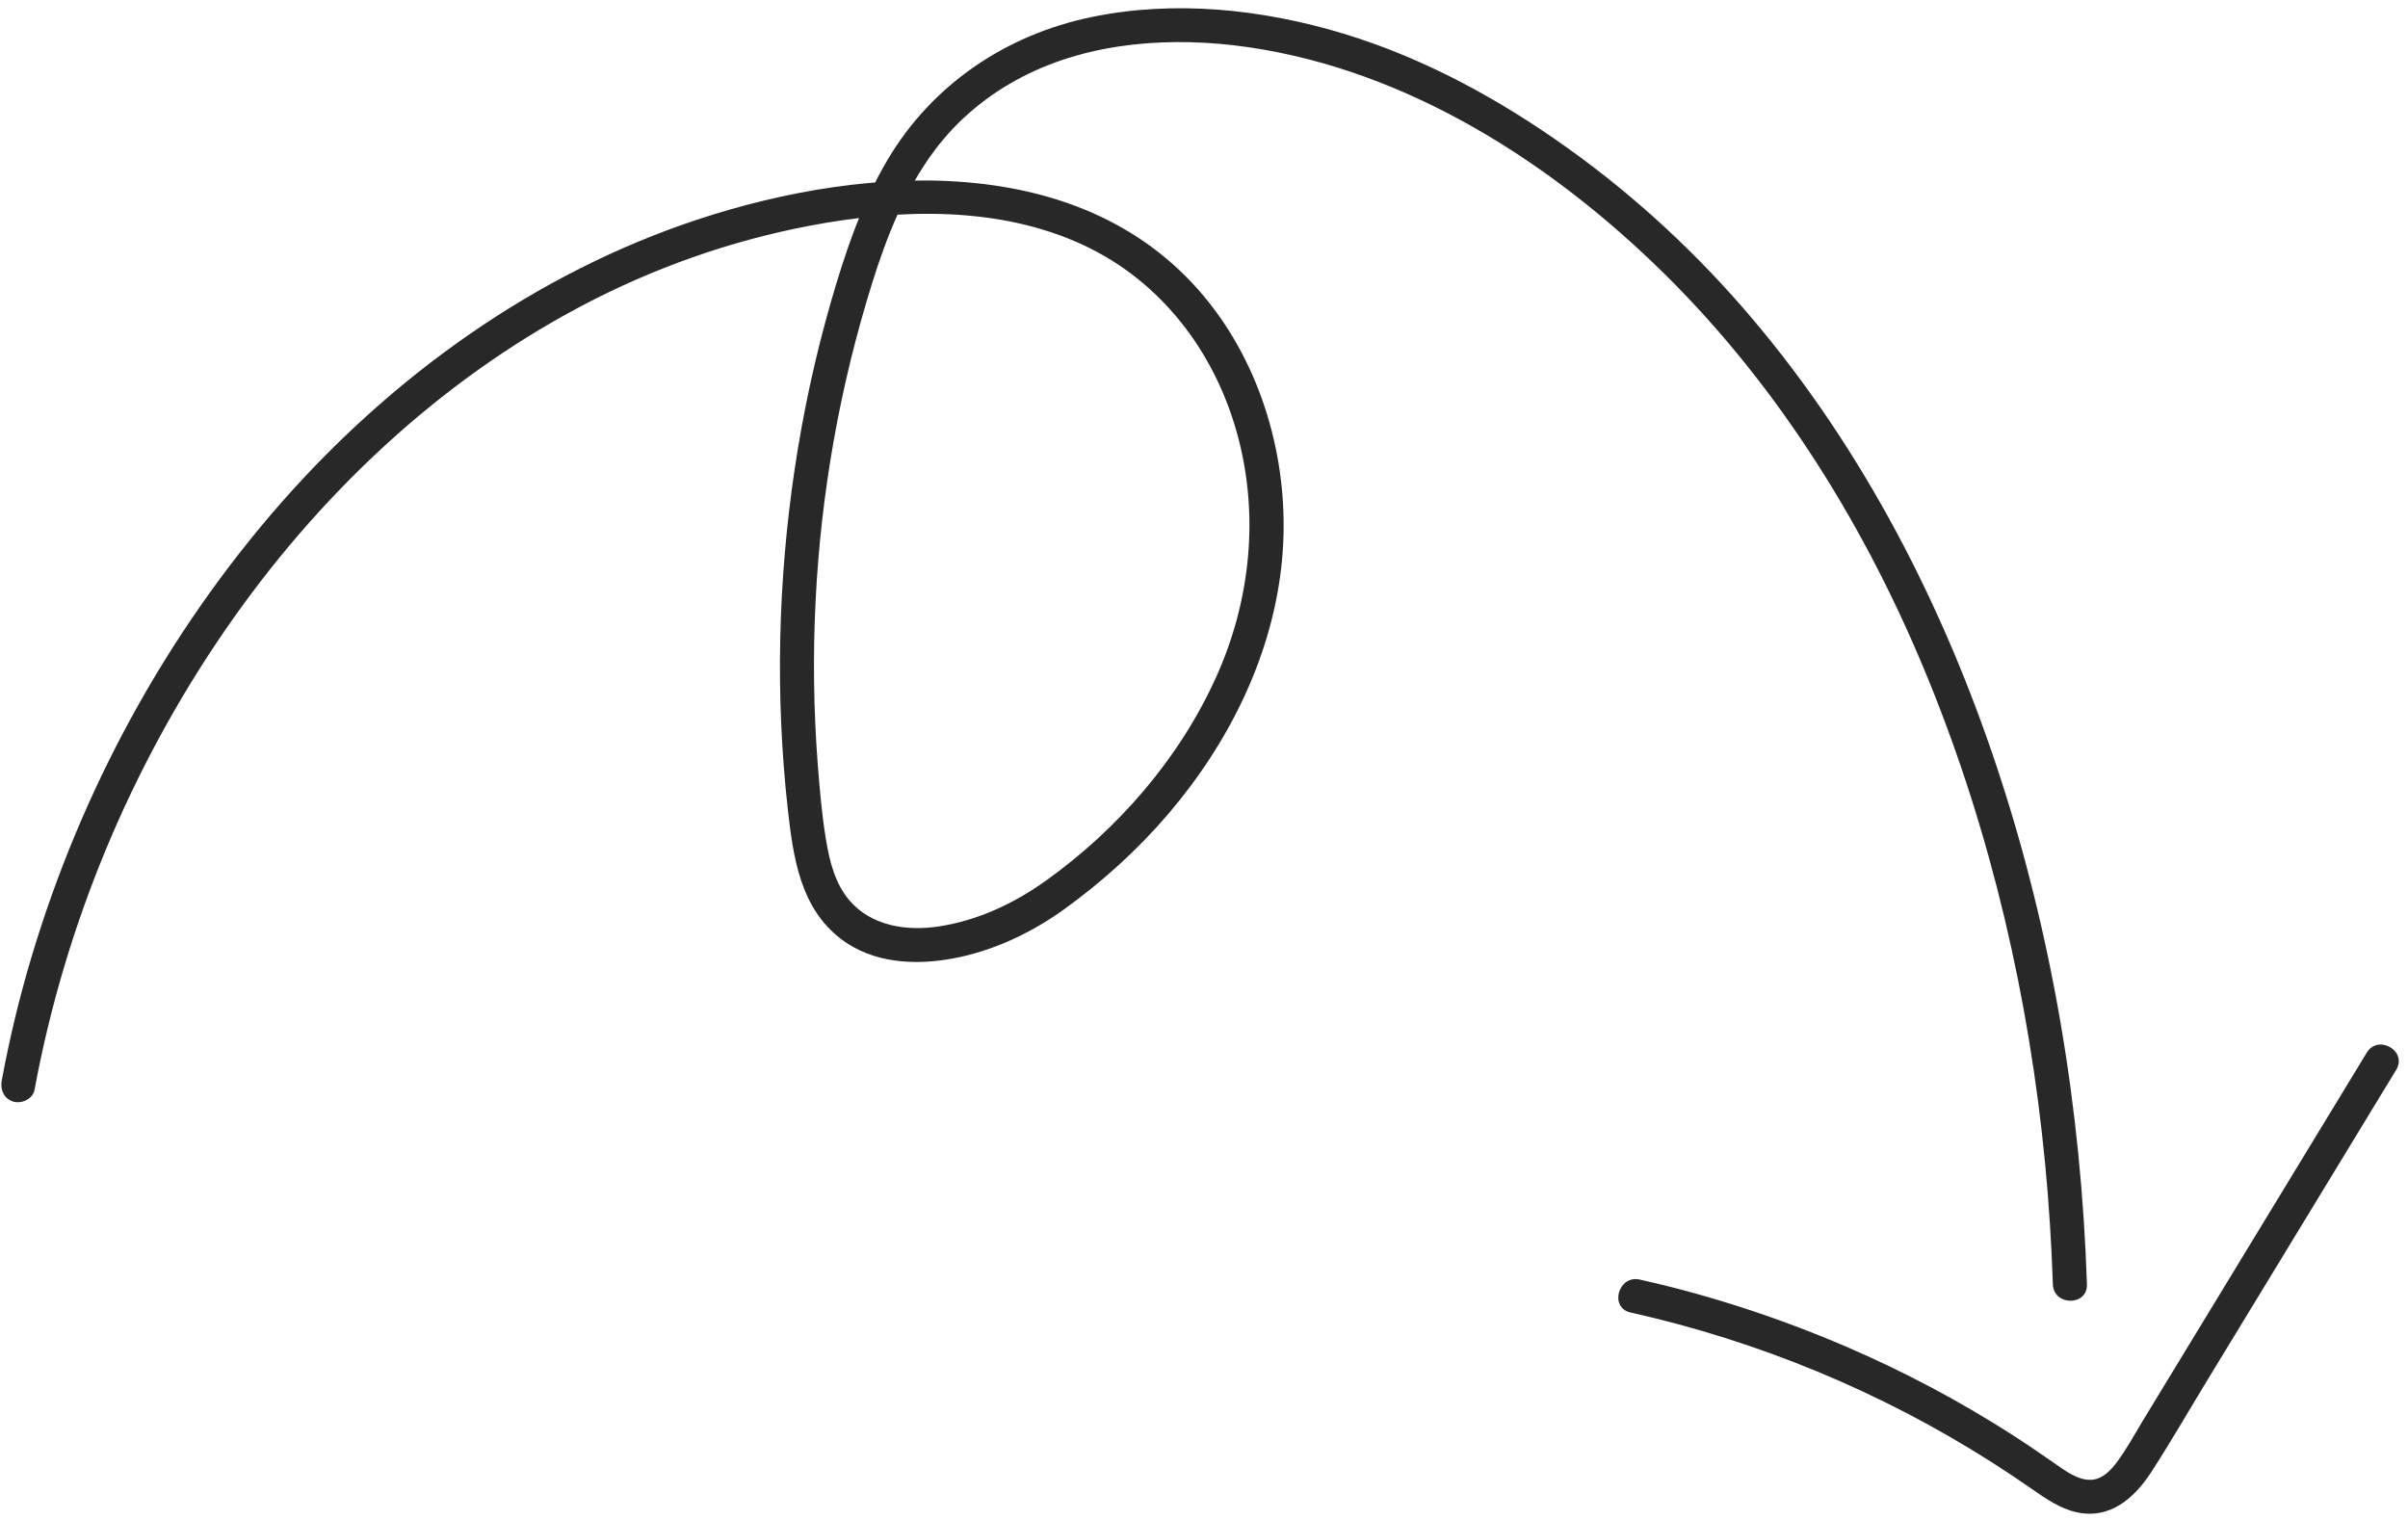 <?xml version="1.0" encoding="UTF-8" standalone="no"?><svg xmlns="http://www.w3.org/2000/svg" xmlns:xlink="http://www.w3.org/1999/xlink" fill="#282828" height="223.1" preserveAspectRatio="xMidYMid meet" version="1" viewBox="-0.2 -1.2 353.4 223.1" width="353.4" zoomAndPan="magnify"><g><g id="change1_1"><path d="M4.87,158.73c4.45-24.07,14.01-47.12,27.86-67.3C46.2,71.82,63.96,54.9,85.07,43.74c10.51-5.56,21.81-9.57,33.49-11.8 c13.17-2.51,27.86-2.96,40.27,2.84c11.29,5.28,19.07,15.44,22.44,27.32c3.41,12.02,2.12,24.81-3.03,36.16 c-5.4,11.91-14.37,22.23-24.98,29.81c-4.61,3.3-9.98,5.82-15.62,6.68c-4.74,0.73-9.93-0.01-13.19-3.83 c-2.1-2.46-2.9-5.73-3.42-8.84c-0.62-3.73-0.94-7.53-1.23-11.3c-0.6-7.93-0.7-15.9-0.3-23.85c0.79-15.81,3.58-31.52,8.31-46.62 c2.15-6.85,4.83-13.66,9.16-19.45c3.39-4.54,7.84-8.19,12.86-10.78c10.08-5.21,22.13-5.96,33.2-4.35 c23.41,3.41,44.53,16.95,61.12,33.33c16.96,16.76,29.72,37.5,38.68,59.52c9.21,22.6,14.77,46.7,17.11,70.97 c0.57,5.9,0.94,11.81,1.14,17.73c0.11,3.21,5.11,3.22,5,0c-0.85-25.66-5.07-51.34-13.16-75.73c-7.91-23.84-19.58-46.6-35.84-65.85 c-8-9.47-17.12-17.96-27.21-25.17c-10.06-7.19-21.11-13.23-32.97-16.81c-11.89-3.59-24.79-4.95-37.03-2.39 c-12.47,2.61-23.24,9.87-29.78,20.87c-3.86,6.5-6.29,13.77-8.37,21c-2.3,8.01-4.06,16.18-5.29,24.42 c-2.46,16.53-2.86,33.34-1.01,49.96c0.79,7.03,1.82,14.5,7.86,19.06c4.65,3.51,10.72,3.85,16.26,2.84 c5.87-1.06,11.56-3.73,16.38-7.2c5.65-4.07,10.86-8.78,15.38-14.08c8.95-10.51,15.34-23.36,16.65-37.22 c1.2-12.7-2.14-26.21-9.76-36.53c-17.58-23.81-50.82-21.77-76.05-13.42c-23.77,7.87-44.7,22.9-61.15,41.64 C24.18,91.86,11.7,114.84,4.41,139.29c-1.78,5.95-3.23,12-4.36,18.11c-0.25,1.33,0.37,2.7,1.75,3.08 C3.02,160.81,4.63,160.06,4.87,158.73L4.87,158.73z"/></g></g><g><g id="change1_2"><path d="M239.09,191.41c18.77,4.2,36.73,11.61,52.96,21.94c2.05,1.3,4.07,2.65,6.06,4.04c1.97,1.37,4.04,2.8,6.42,3.33 c4.94,1.11,8.54-2.08,11.04-5.96c2.89-4.47,5.55-9.1,8.32-13.64c2.81-4.61,5.61-9.22,8.42-13.83 c6.39-10.5,12.77-20.99,19.16-31.49c1.68-2.76-2.65-5.27-4.32-2.52c-10.96,18.01-21.92,36.03-32.88,54.04 c-1.22,2-2.35,4.12-3.75,6c-0.91,1.23-2.1,2.51-3.7,2.64c-2.05,0.17-4.07-1.43-5.65-2.52c-1.93-1.34-3.87-2.67-5.84-3.94 c-7.86-5.06-16.14-9.45-24.72-13.13c-9.74-4.17-19.82-7.48-30.17-9.79C237.29,185.89,235.95,190.71,239.09,191.41L239.09,191.41z"/></g></g></svg>